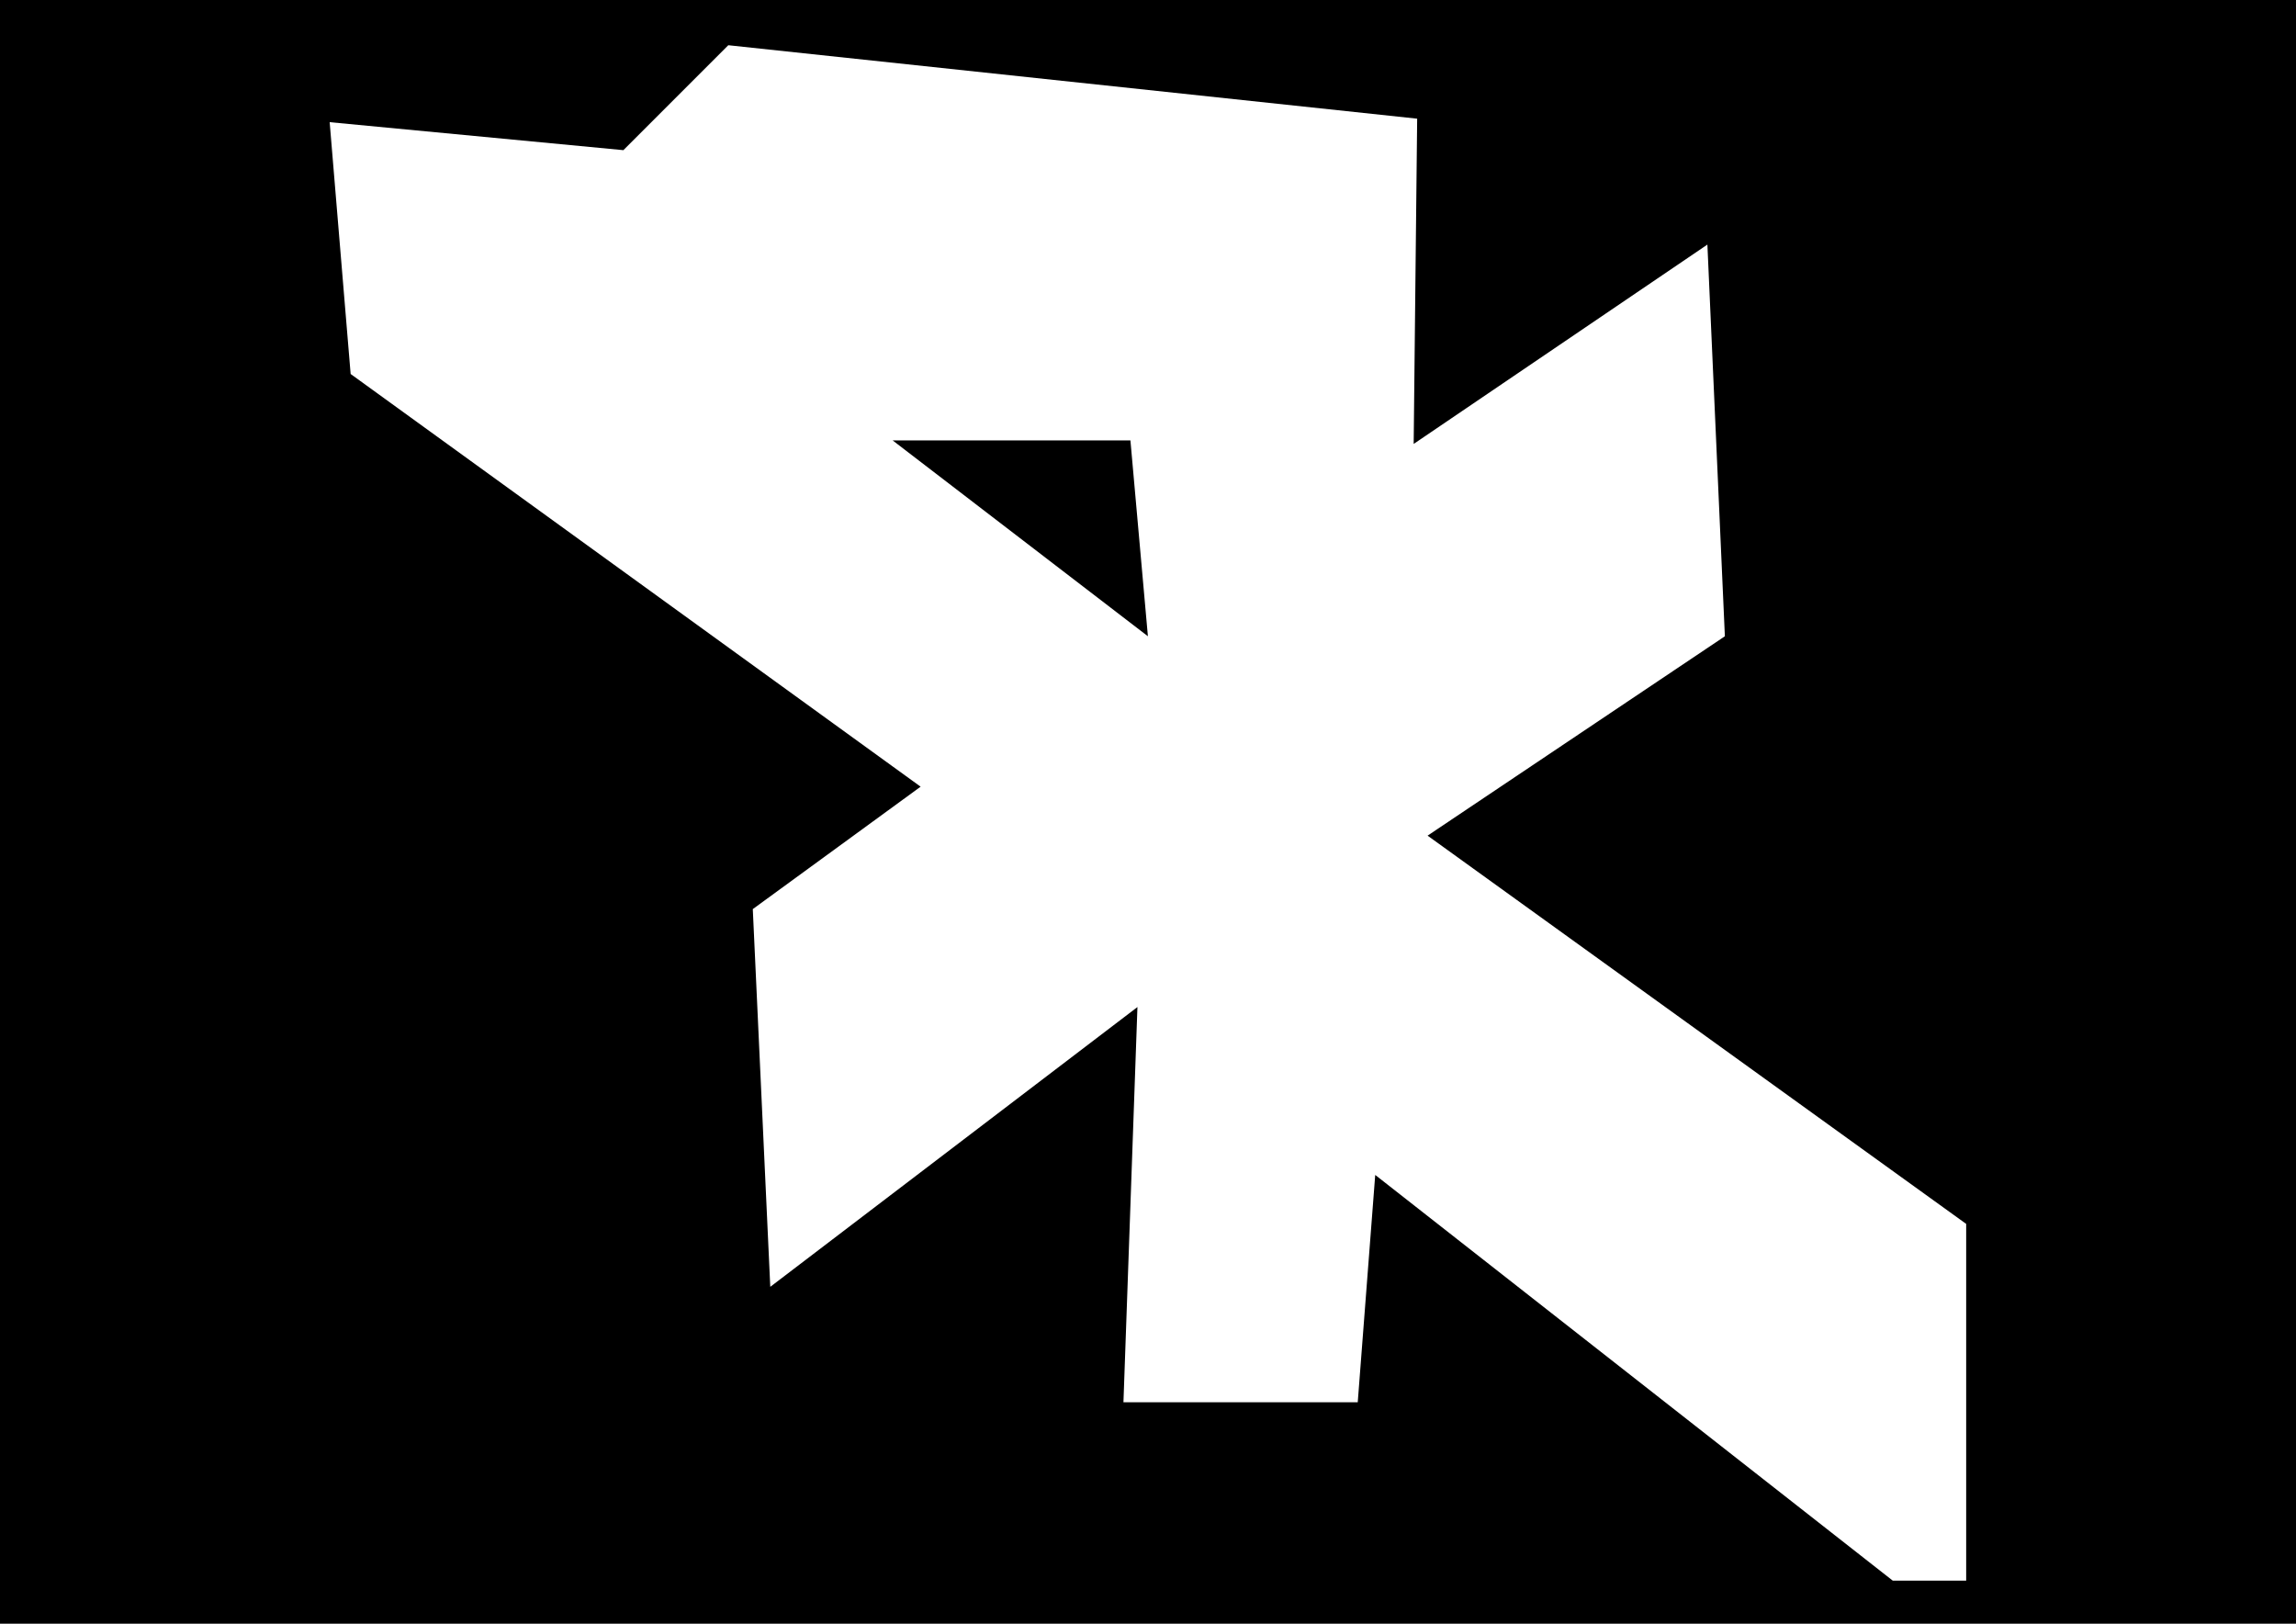 <ns0:svg xmlns:ns0="http://www.w3.org/2000/svg" version="1.1" viewBox="0 0 841.89 595.28">
  
  <rect width="100%" height="100%" fill="#000000" /><ns0:g>
    <ns0:g id="Calque_1">
      <ns0:path d="M523.48,306.35l108.99-73.08-6.41-143.6-107.7,73.08,1.28-119.24-252.59-26.93-38.47,38.47-107.7-10.26,7.69,92.32,209,151.3-61.54,44.88,6.41,138.48,134.63-102.57-5.13,144.89h85.91l6.41-83.34,189.76,148.73h26.93v-130.78l-197.46-142.32ZM327.31,161.46h87.19l6.41,71.8-93.6-71.8Z" fill="#FFFFFF" />
    </ns0:g>
  </ns0:g>
</ns0:svg>